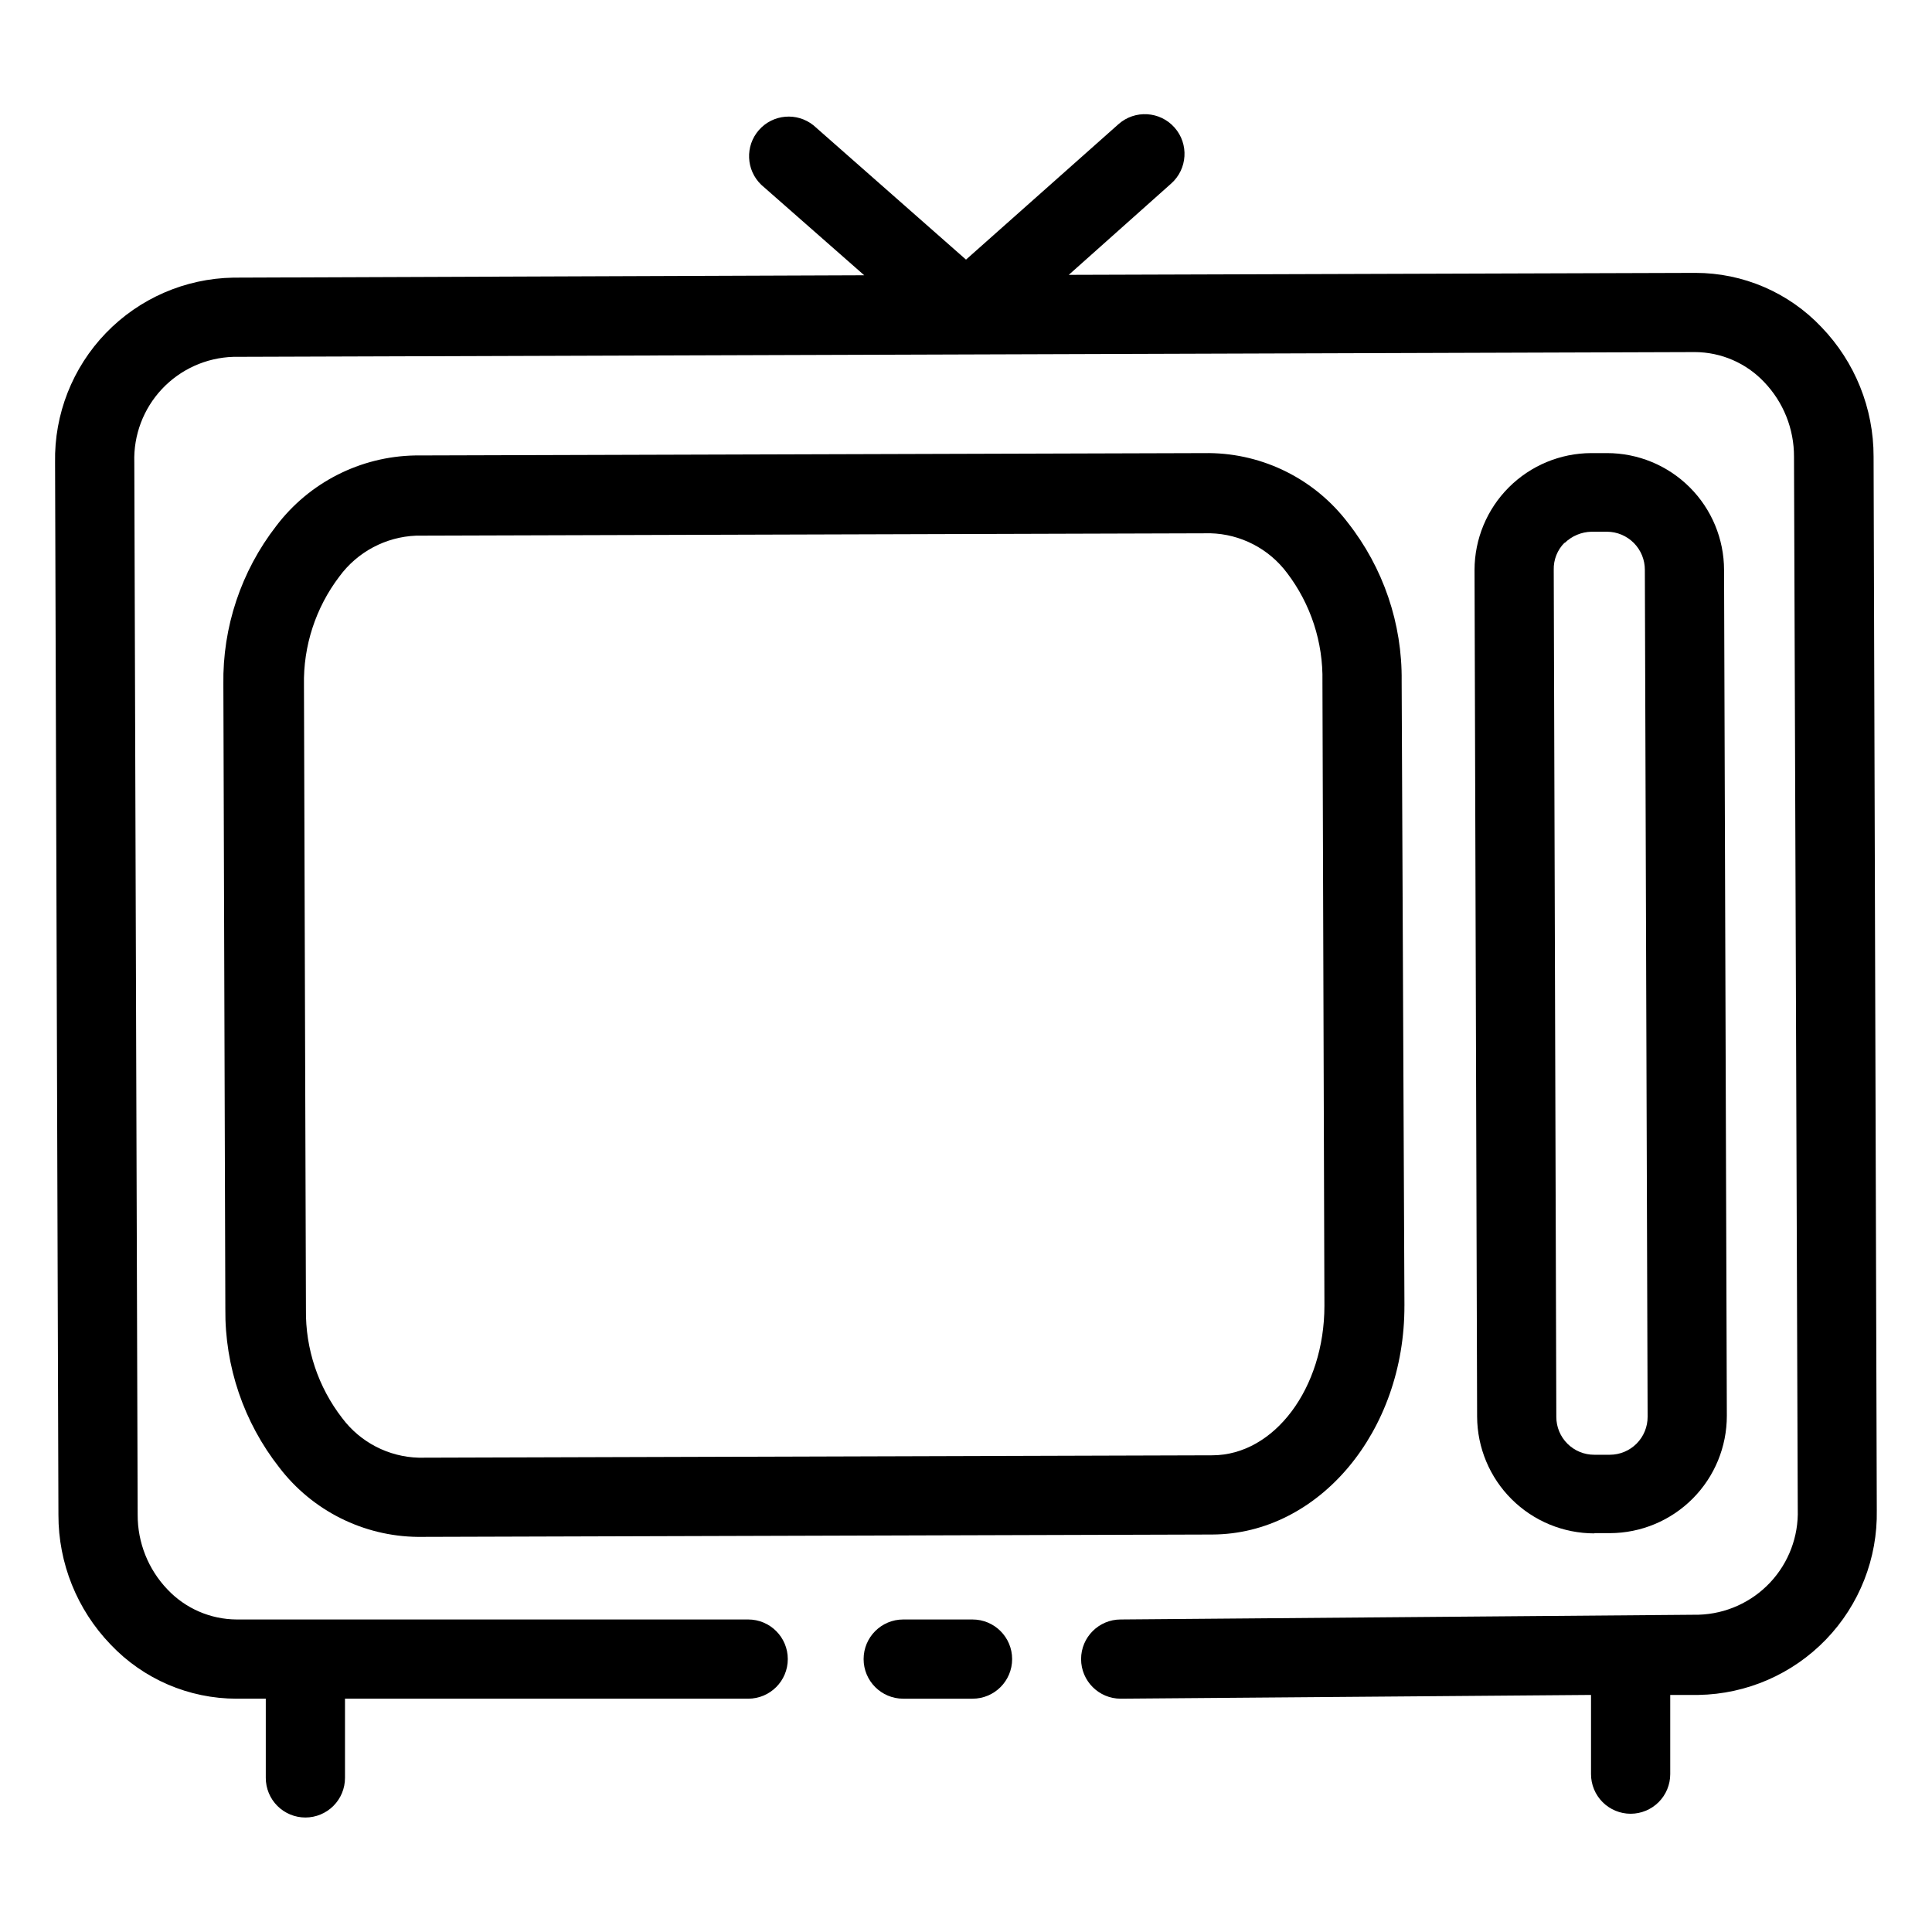 <?xml version="1.0" encoding="UTF-8"?>
<!-- Uploaded to: ICON Repo, www.iconrepo.com, Generator: ICON Repo Mixer Tools -->
<svg fill="#000000" width="800px" height="800px" version="1.1" viewBox="144 144 512 512" xmlns="http://www.w3.org/2000/svg">
 <g>
  <path d="m640.52 265.02c0.02-12.797-4.93-25.102-13.805-34.32-8.688-9.188-20.781-14.391-33.43-14.383l-166.05 0.523 27.133-24.191c4.348-3.856 4.746-10.504 0.895-14.852-3.856-4.348-10.508-4.746-14.852-0.891l-40.41 35.895-40.41-35.582c-4.379-3.523-10.754-2.977-14.465 1.242s-3.441 10.609 0.609 14.504l27.289 23.984-167.2 0.629c-12.758 0.219-24.906 5.504-33.766 14.688-8.859 9.188-13.703 21.516-13.465 34.277l0.891 278.93v-0.004c-0.02 12.797 4.93 25.102 13.805 34.324 8.691 9.188 20.781 14.387 33.43 14.379h7.715v20.992c0 2.781 1.105 5.453 3.074 7.422s4.637 3.074 7.422 3.074c2.781 0 5.453-1.105 7.422-3.074s3.074-4.641 3.074-7.422v-20.992h106.85c5.797 0 10.496-4.699 10.496-10.496 0-5.797-4.699-10.496-10.496-10.496h-135.55c-6.93-0.031-13.547-2.894-18.316-7.926-5.117-5.332-7.961-12.445-7.926-19.836l-0.891-278.93c-0.227-7.184 2.41-14.16 7.332-19.398 4.922-5.234 11.727-8.301 18.906-8.52l387.36-1.262c6.93 0.035 13.547 2.894 18.312 7.926 5.121 5.332 7.961 12.445 7.926 19.836l0.996 278.93c0.227 7.184-2.41 14.16-7.332 19.398-4.922 5.234-11.723 8.301-18.906 8.52l-153.19 1.262c-5.797 0-10.496 4.699-10.496 10.496 0 5.797 4.699 10.496 10.496 10.496l124.64-0.996v20.992c0 2.781 1.105 5.453 3.074 7.422 1.969 1.965 4.641 3.074 7.422 3.074 2.785 0 5.453-1.109 7.422-3.074 1.969-1.969 3.074-4.641 3.074-7.422v-20.992h7.504c12.762-0.223 24.91-5.508 33.77-14.691 8.859-9.184 13.703-21.516 13.465-34.273z"/>
  <path d="m401.73 573.18h-18.367c-5.797 0-10.496 4.699-10.496 10.496 0 5.797 4.699 10.496 10.496 10.496h18.367c5.797 0 10.496-4.699 10.496-10.496 0-5.797-4.699-10.496-10.496-10.496z"/>
  <path d="m516.19 490-0.738-165.52c0.18-15.215-4.859-30.031-14.273-41.984-8.75-11.477-22.305-18.273-36.734-18.422l-210.5 0.629h-0.004c-14.461 0.277-27.996 7.16-36.734 18.684-9.305 11.996-14.25 26.805-14.012 41.984l0.523 165.52c-0.152 15.211 4.883 30.02 14.273 41.984 8.758 11.469 22.309 18.262 36.738 18.418l210.55-0.629c28.285-0.105 51.008-27.34 50.906-60.664zm-261.2 40.305c-8.02-0.211-15.5-4.078-20.309-10.496-6.367-8.223-9.754-18.363-9.605-28.762l-0.523-165.47c-0.207-10.391 3.102-20.543 9.395-28.812 4.773-6.5 12.246-10.48 20.309-10.809l210.5-0.629v-0.004c8.02 0.211 15.5 4.078 20.312 10.496 6.289 8.25 9.602 18.387 9.391 28.762l0.523 165.47c0 21.777-13.227 39.57-29.703 39.621z"/>
  <path d="m566.52 550.3h4.144c8.23-0.027 16.113-3.32 21.918-9.156 5.805-5.832 9.059-13.734 9.047-21.965l-0.738-224.14c-0.012-8.219-3.285-16.094-9.102-21.898-5.812-5.805-13.695-9.066-21.914-9.066h-4.199 0.004c-8.199 0.027-16.055 3.301-21.848 9.102-5.793 5.805-9.051 13.664-9.066 21.863l0.684 224.41v-0.004c0.043 8.215 3.332 16.078 9.156 21.867 5.82 5.793 13.699 9.047 21.914 9.047zm-7.871-262.4-0.004 0.004c1.914-1.871 4.465-2.941 7.141-2.992h4.094-0.004c2.676 0.012 5.231 1.09 7.113 2.988 1.879 1.898 2.926 4.469 2.914 7.141l0.734 224.41v-0.004c0.012 2.668-1.039 5.234-2.918 7.125-1.883 1.891-4.441 2.953-7.106 2.953h-4.094c-2.668 0.016-5.231-1.035-7.125-2.918-1.891-1.879-2.953-4.438-2.953-7.106l-0.684-224.46c-0.082-2.711 0.961-5.336 2.887-7.242z"/>
 </g>
</svg>